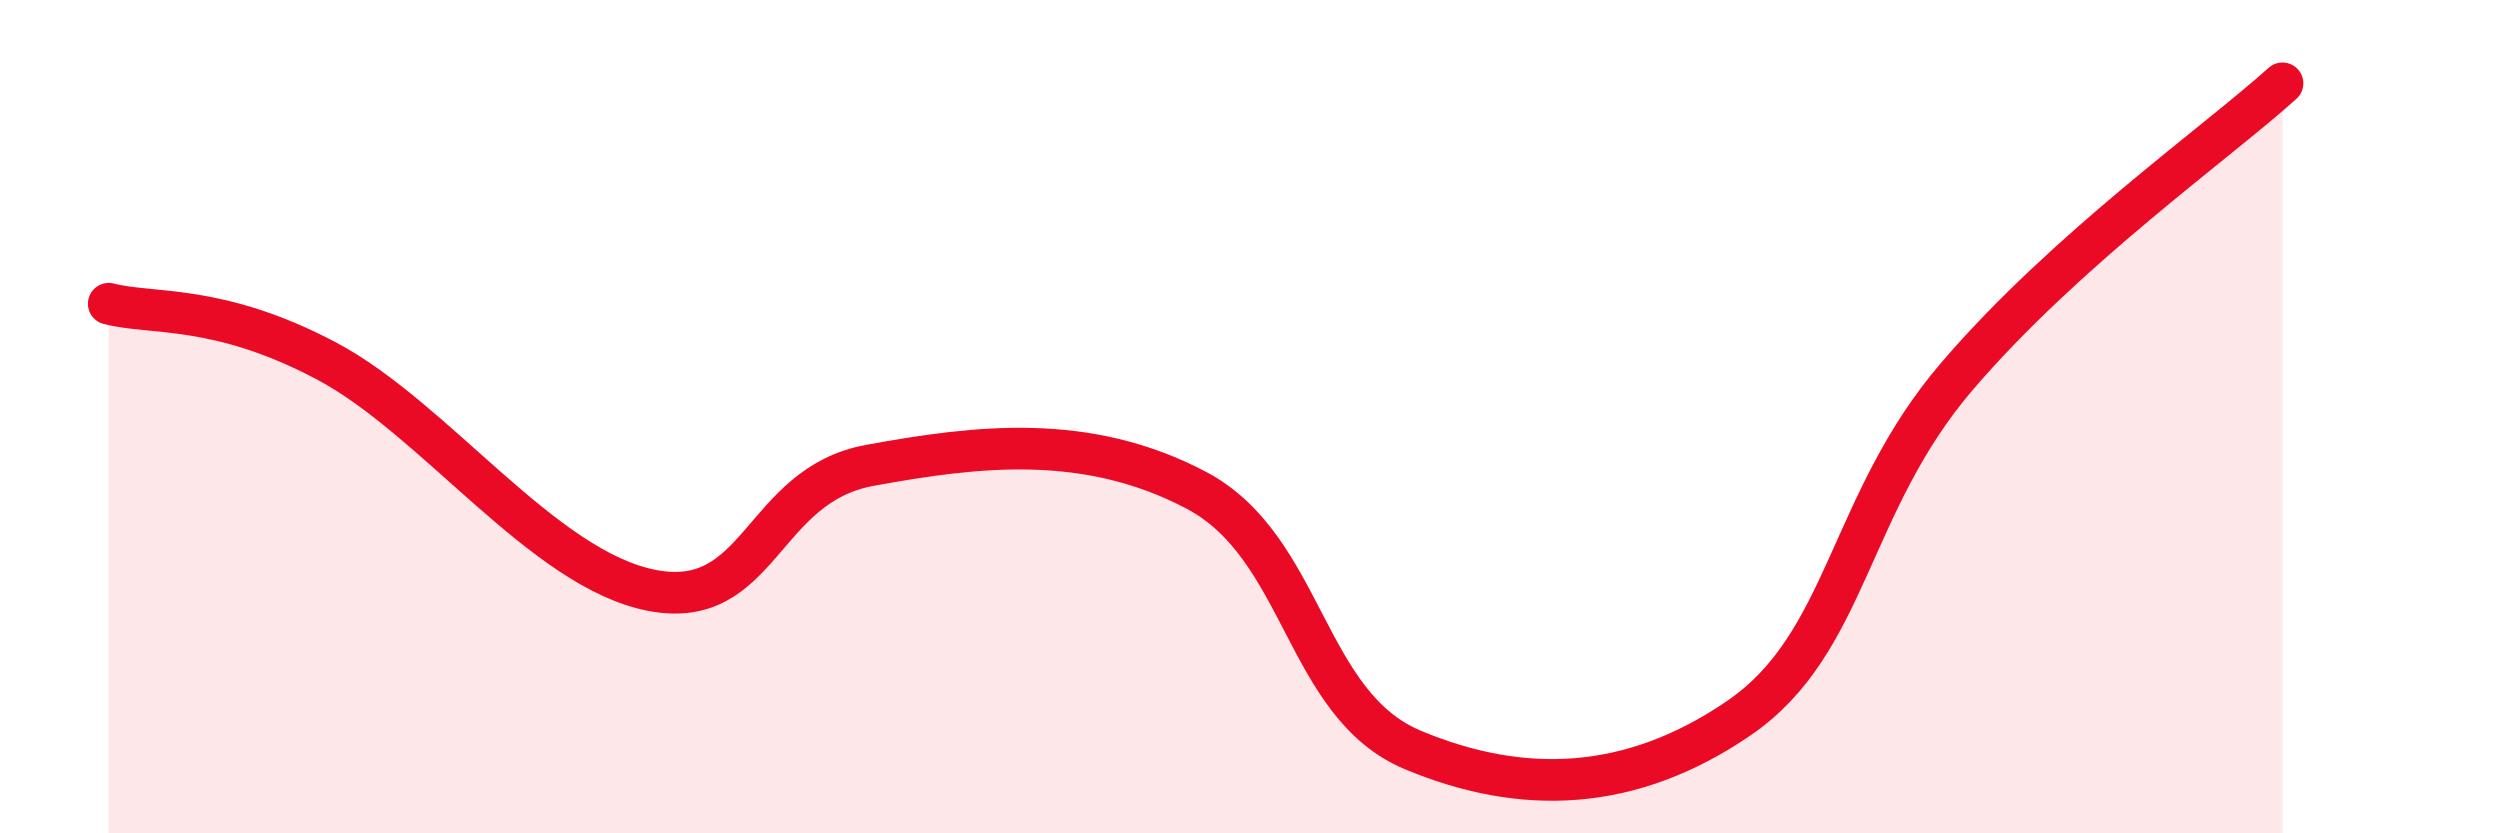 
    <svg width="60" height="20" viewBox="0 0 60 20" xmlns="http://www.w3.org/2000/svg">
      <path
        d="M 2.61,7.29 C 3.65,7.56 5.22,7.28 7.83,8.66 C 10.44,10.04 13.04,13.67 15.65,14.17 C 18.26,14.67 18.26,11.65 20.87,11.17 C 23.48,10.69 26.09,10.39 28.7,11.76 C 31.31,13.13 31.3,16.91 33.91,18 C 36.52,19.09 39.13,19.02 41.74,17.23 C 44.35,15.44 44.35,12.09 46.96,9.04 C 49.57,5.99 53.22,3.41 54.78,2L54.78 20L2.61 20Z"
        fill="#EB0A25"
        opacity="0.1"
        stroke-linecap="round"
        stroke-linejoin="round"
      />
      <path
        d="M 2.61,7.29 C 3.65,7.56 5.22,7.28 7.83,8.66 C 10.44,10.04 13.04,13.67 15.65,14.17 C 18.26,14.67 18.26,11.65 20.87,11.17 C 23.48,10.69 26.09,10.39 28.7,11.76 C 31.31,13.13 31.3,16.91 33.91,18 C 36.52,19.09 39.13,19.02 41.74,17.23 C 44.35,15.44 44.35,12.09 46.96,9.04 C 49.57,5.99 53.22,3.41 54.78,2"
        stroke="#EB0A25"
        stroke-width="1"
        fill="none"
        stroke-linecap="round"
        stroke-linejoin="round"
      />
    </svg>
  